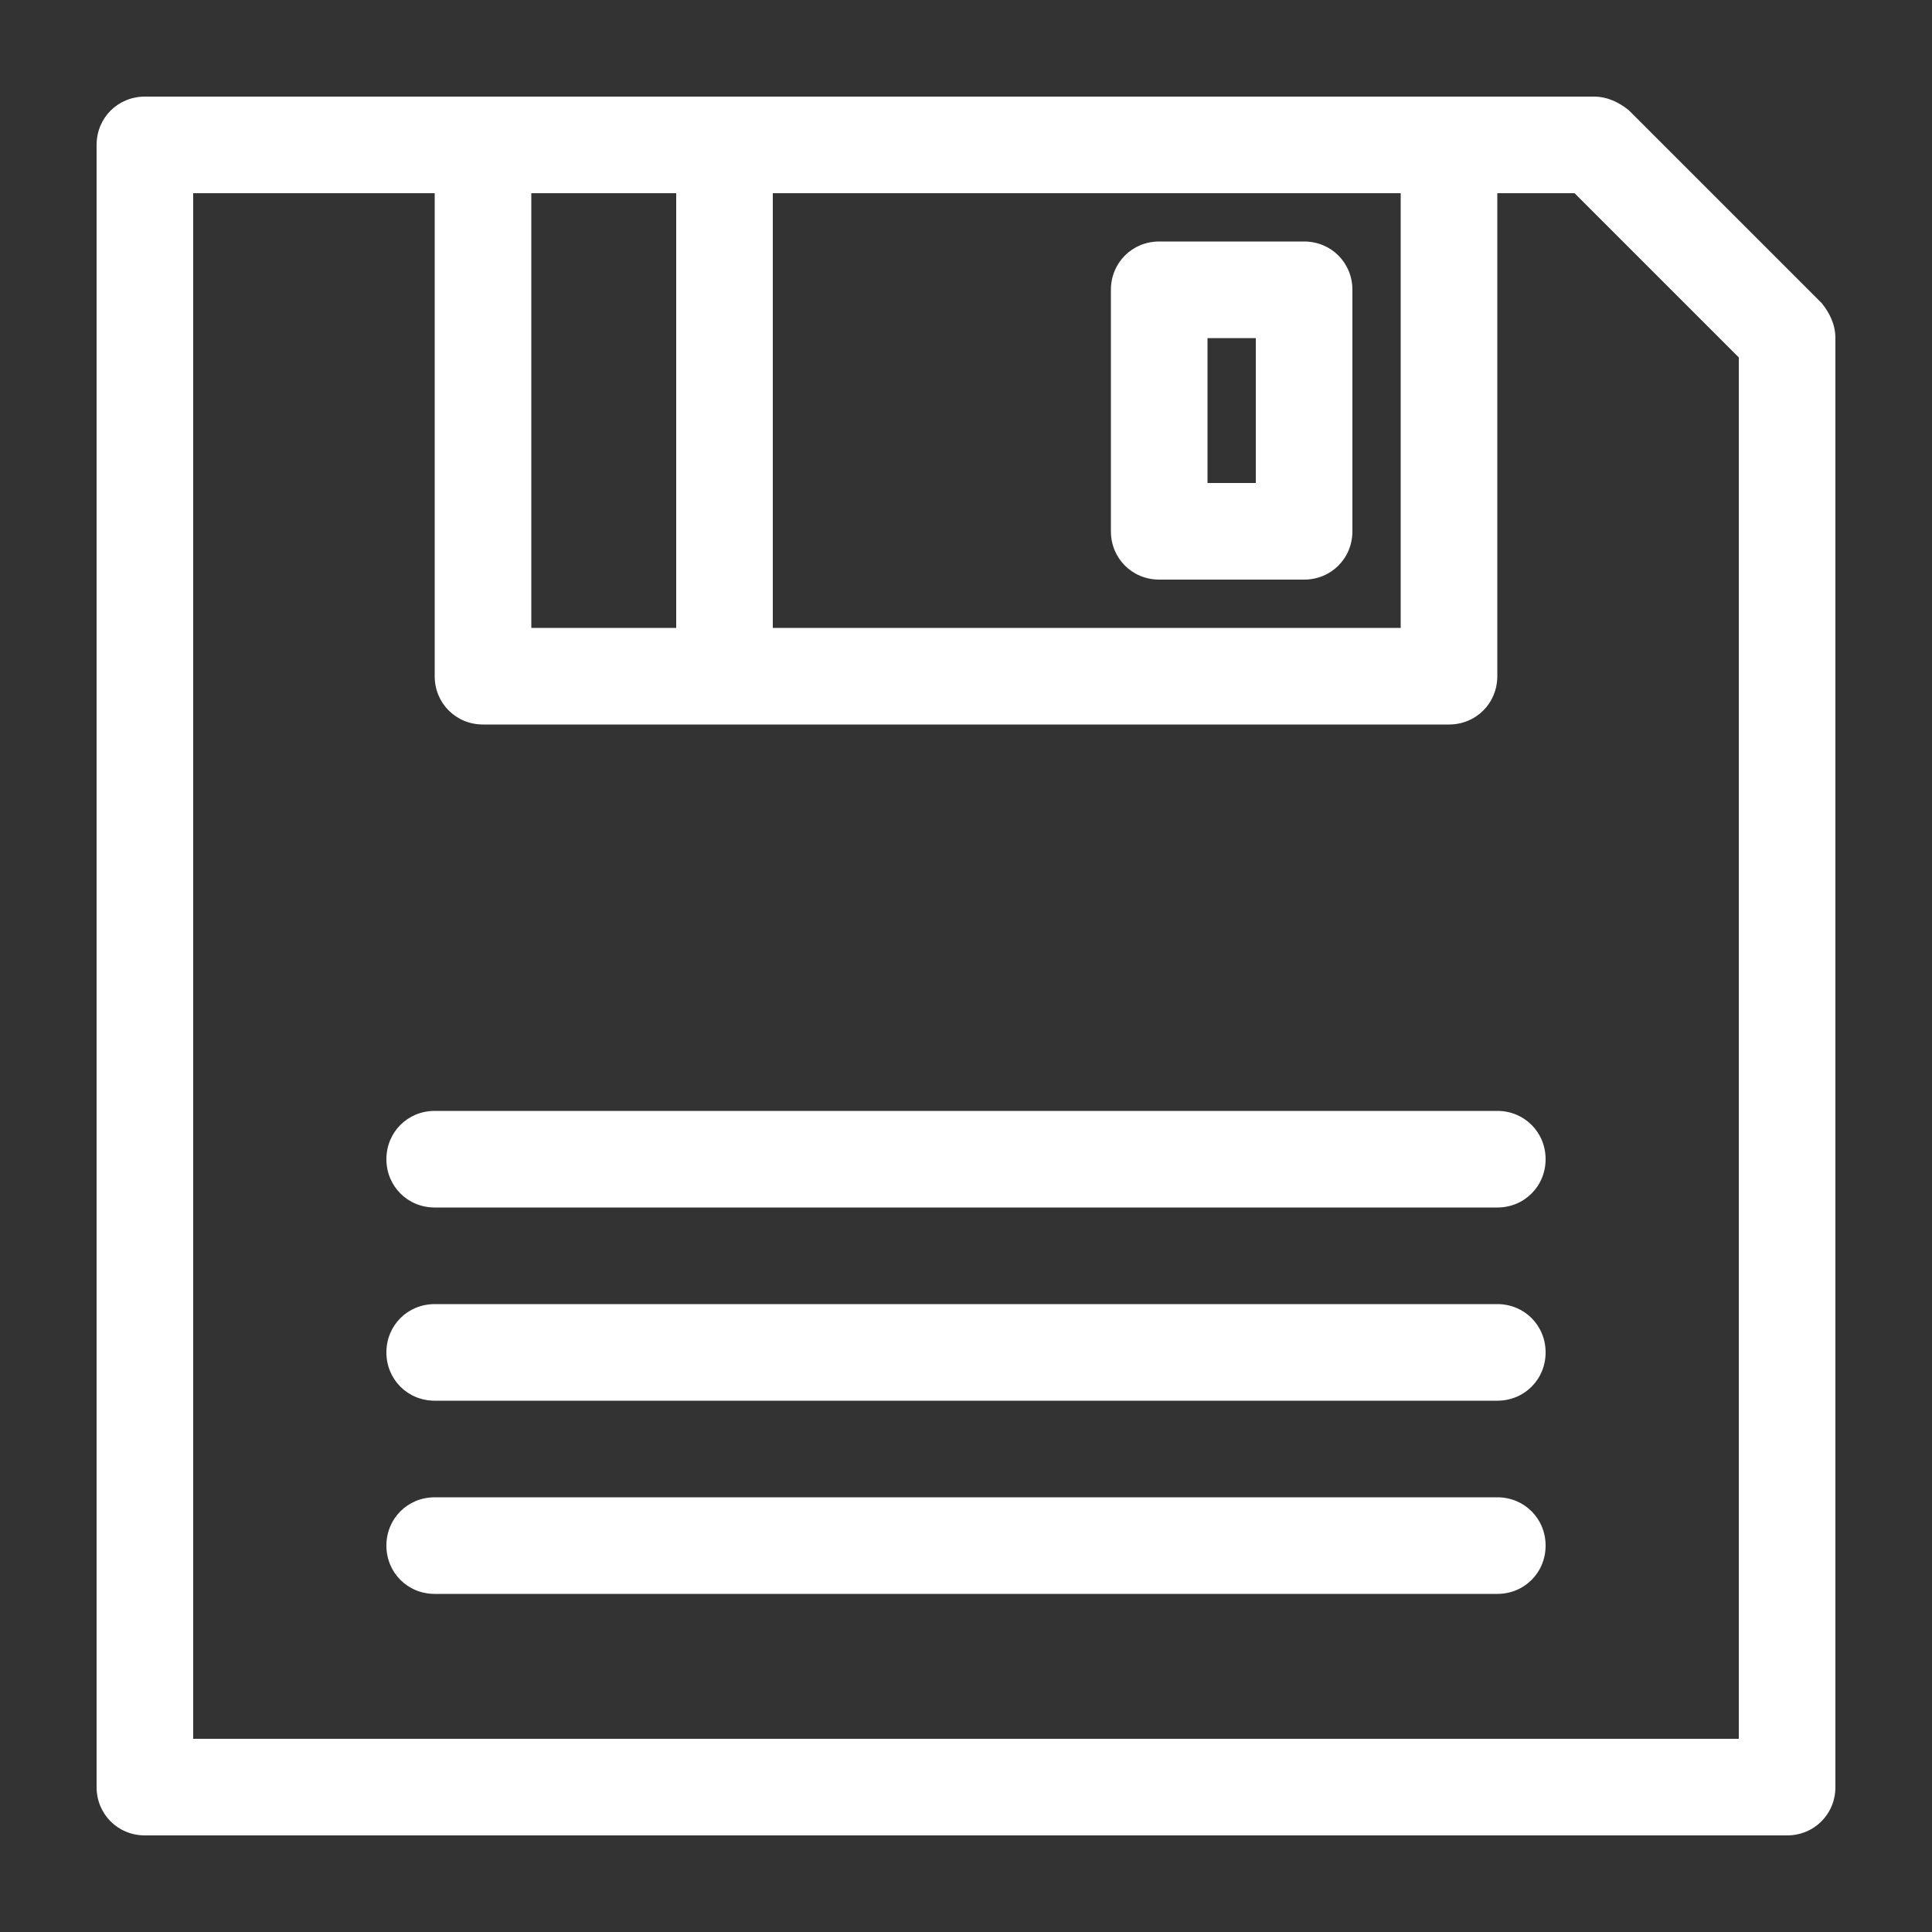 <?xml version="1.0" encoding="UTF-8"?>
<svg width="1200pt" height="1200pt" version="1.1" viewBox="0 0 1200 1200" xmlns="http://www.w3.org/2000/svg">
 <rect x="0" y="0" width="1200" height="1200" fill="#333333" stroke="none"/>
 <g fill="#ffffff">
  <path d="m1011.6 68.398c-6-4.797-13.203-8.398-21.602-8.398h-900c-16.801 0-30 13.199-30 30v1020c0 16.801 13.199 30 30 30h1020c16.801 0 30-13.199 30-30v-900c0-8.398-3.602-15.602-8.398-21.602zm-531.6 51.602h390v270h-390zm-150 0h90v270h-90zm750 960h-960v-960h150v300c0 16.801 13.199 30 30 30h600c16.801 0 30-13.199 30-30v-300h48l102 102z"/>
  <path d="m810 150h-90c-16.801 0-30 13.199-30 30v150c0 16.801 13.199 30 30 30h90c16.801 0 30-13.199 30-30v-150c0-16.801-13.199-30-30-30zm-30 150h-30v-90h30z"/>
  <path d="m930 690h-660c-16.801 0-30 13.199-30 30s13.199 30 30 30h660c16.801 0 30-13.199 30-30s-13.199-30-30-30z"/>
  <path d="m930 810h-660c-16.801 0-30 13.199-30 30s13.199 30 30 30h660c16.801 0 30-13.199 30-30s-13.199-30-30-30z"/>
  <path d="m930 930h-660c-16.801 0-30 13.199-30 30s13.199 30 30 30h660c16.801 0 30-13.199 30-30s-13.199-30-30-30z"/>
 </g>
</svg>
